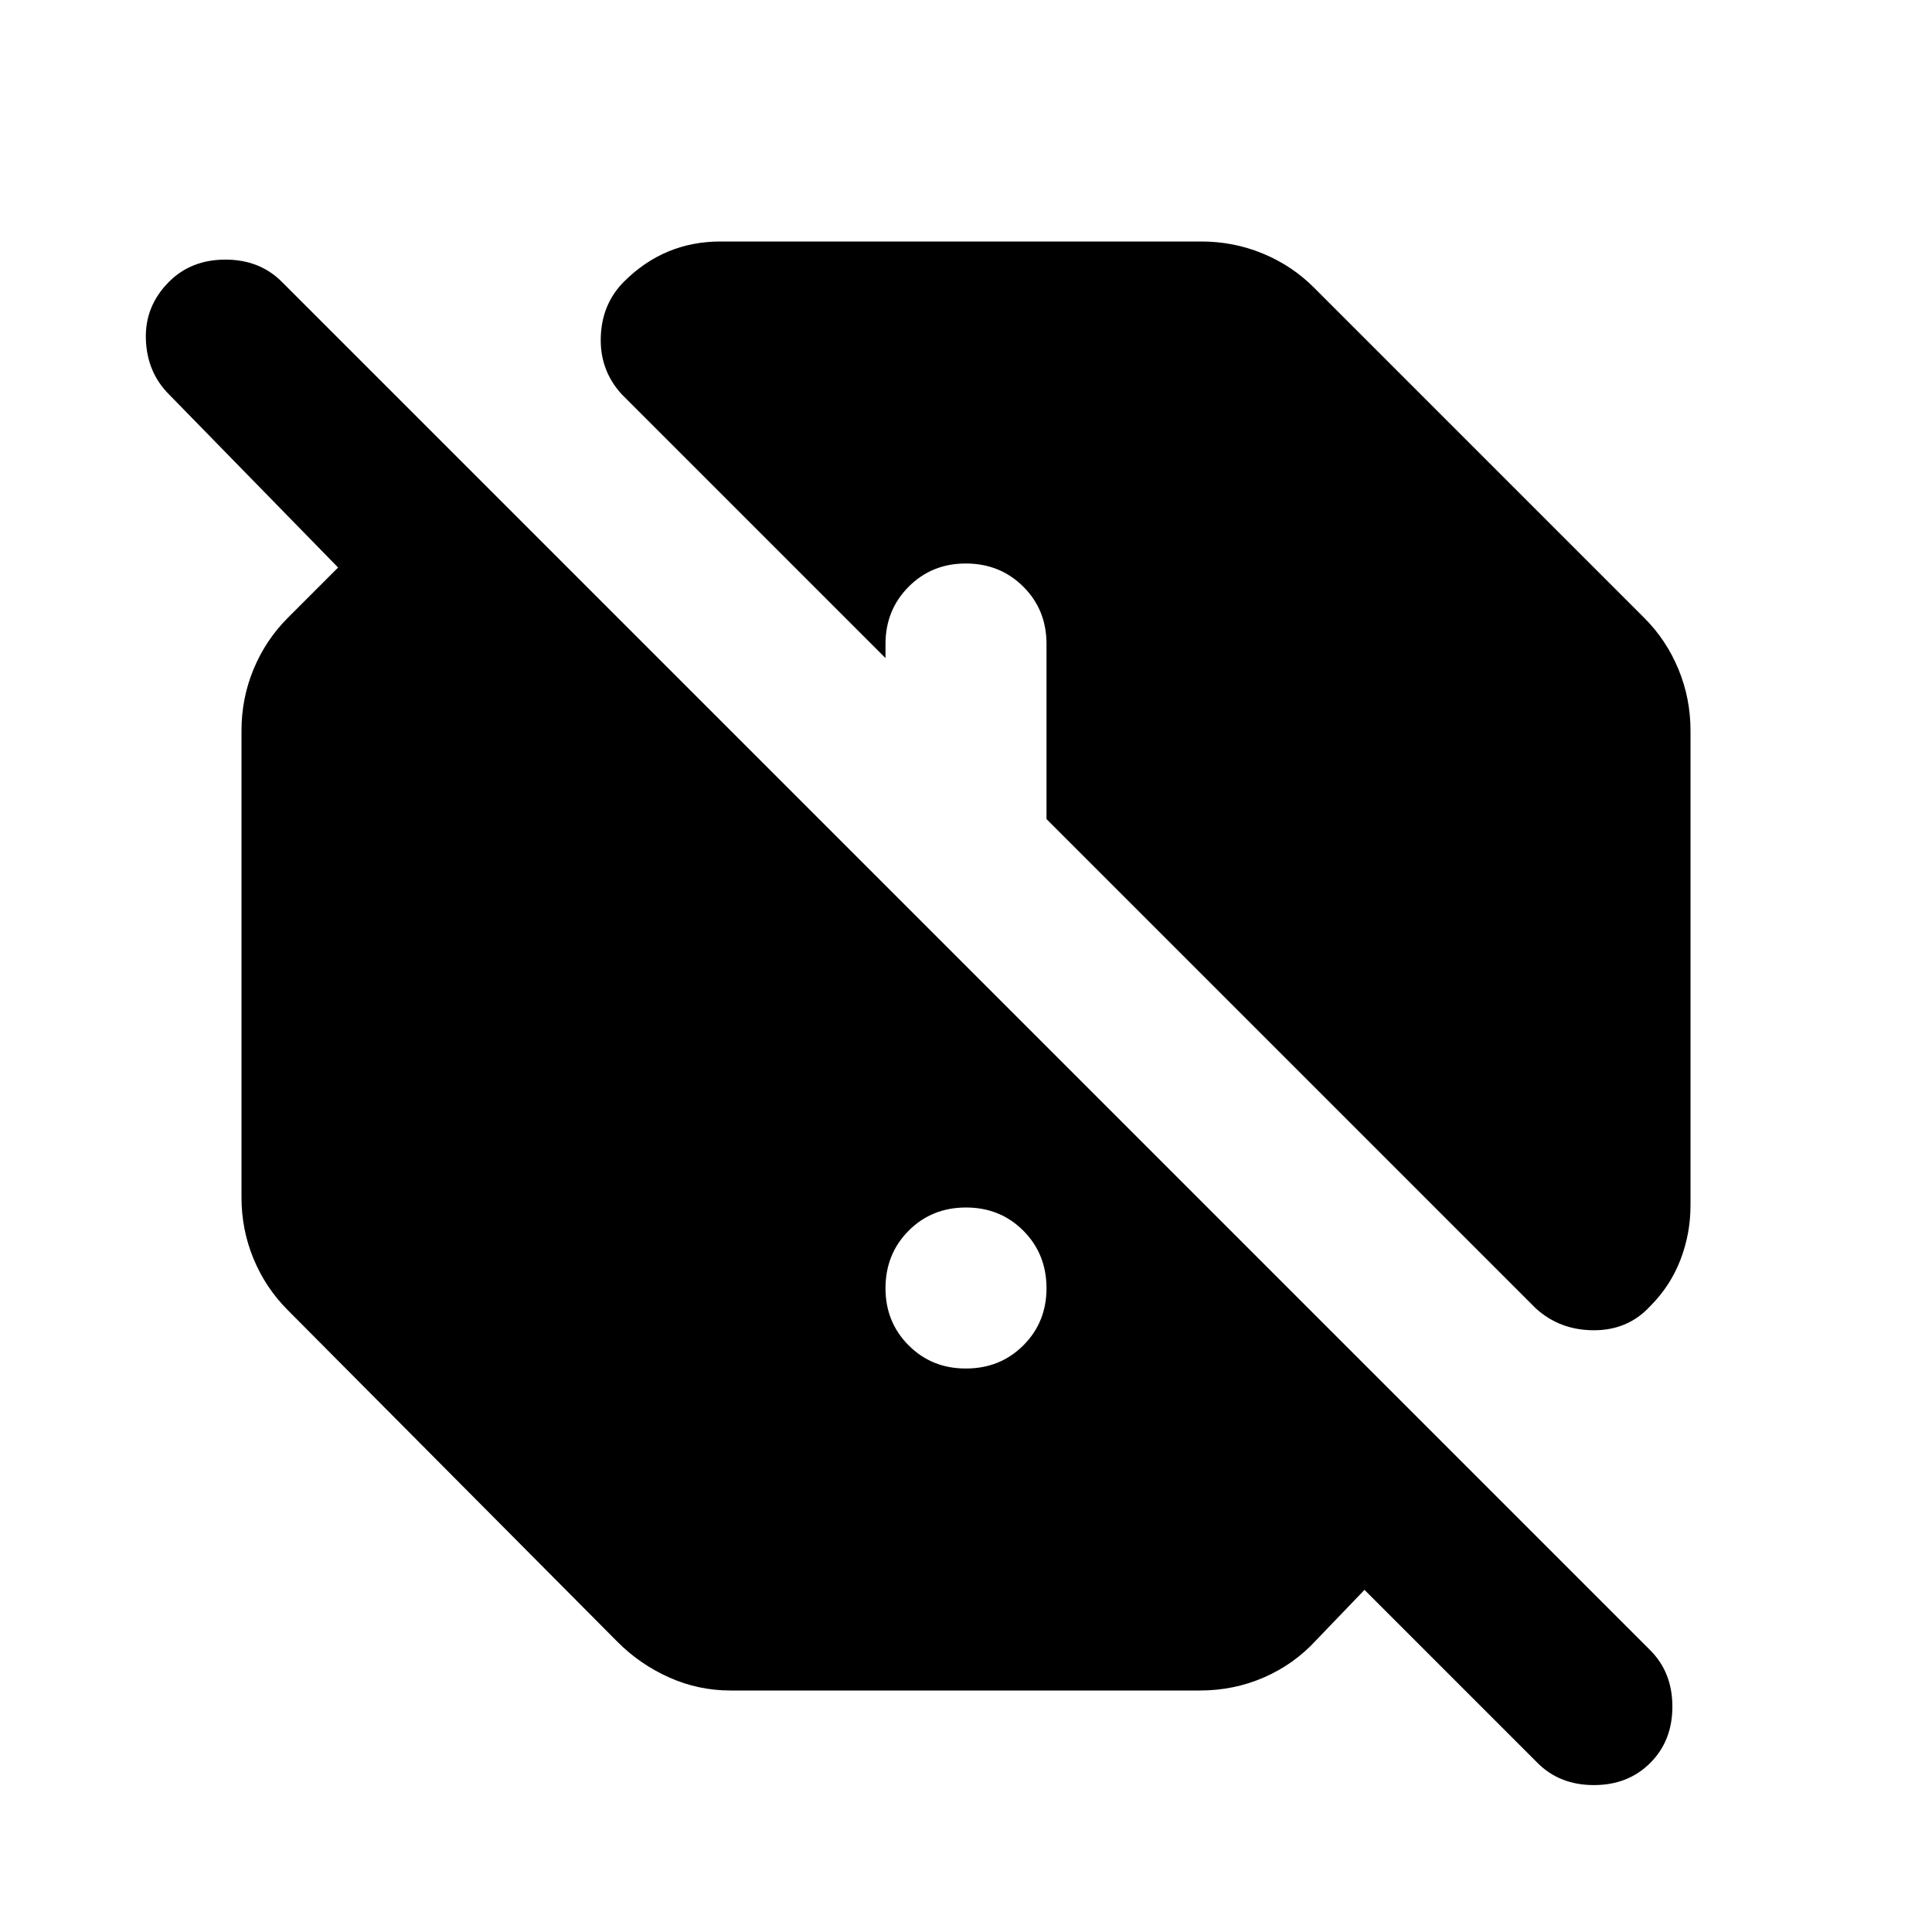 <?xml version="1.0" encoding="utf-8"?>
<!-- Generator: www.svgicons.com -->
<svg xmlns="http://www.w3.org/2000/svg" width="800" height="800" viewBox="0 0 24 24">
<path fill="currentColor" d="M9.075 21q-.4 0-.762-.162t-.638-.438l-4.1-4.125Q3.3 16 3.15 15.638T3 14.875v-5.8q0-.4.15-.762t.425-.638L4.2 7.05L2.1 4.9q-.275-.275-.288-.687T2.1 3.5q.275-.275.7-.275t.7.275l17 17q.275.275.275.7t-.275.7t-.7.275t-.7-.275l-2.15-2.15l-.6.625q-.275.3-.65.463t-.8.162zM12 17q.425 0 .713-.288T13 16t-.288-.712T12 15t-.712.288T11 16t.288.713T12 17m7.075-.75L13 10.175V8q0-.425-.288-.712T12 7t-.712.288T11 8v.175L7.725 4.9q-.275-.3-.262-.712T7.75 3.5q.25-.25.55-.375T8.95 3h5.975q.4 0 .763.15t.637.425l4.1 4.1q.275.275.425.638t.15.762v5.9q0 .35-.125.675t-.375.575q-.275.3-.7.3t-.725-.275"/>
</svg>